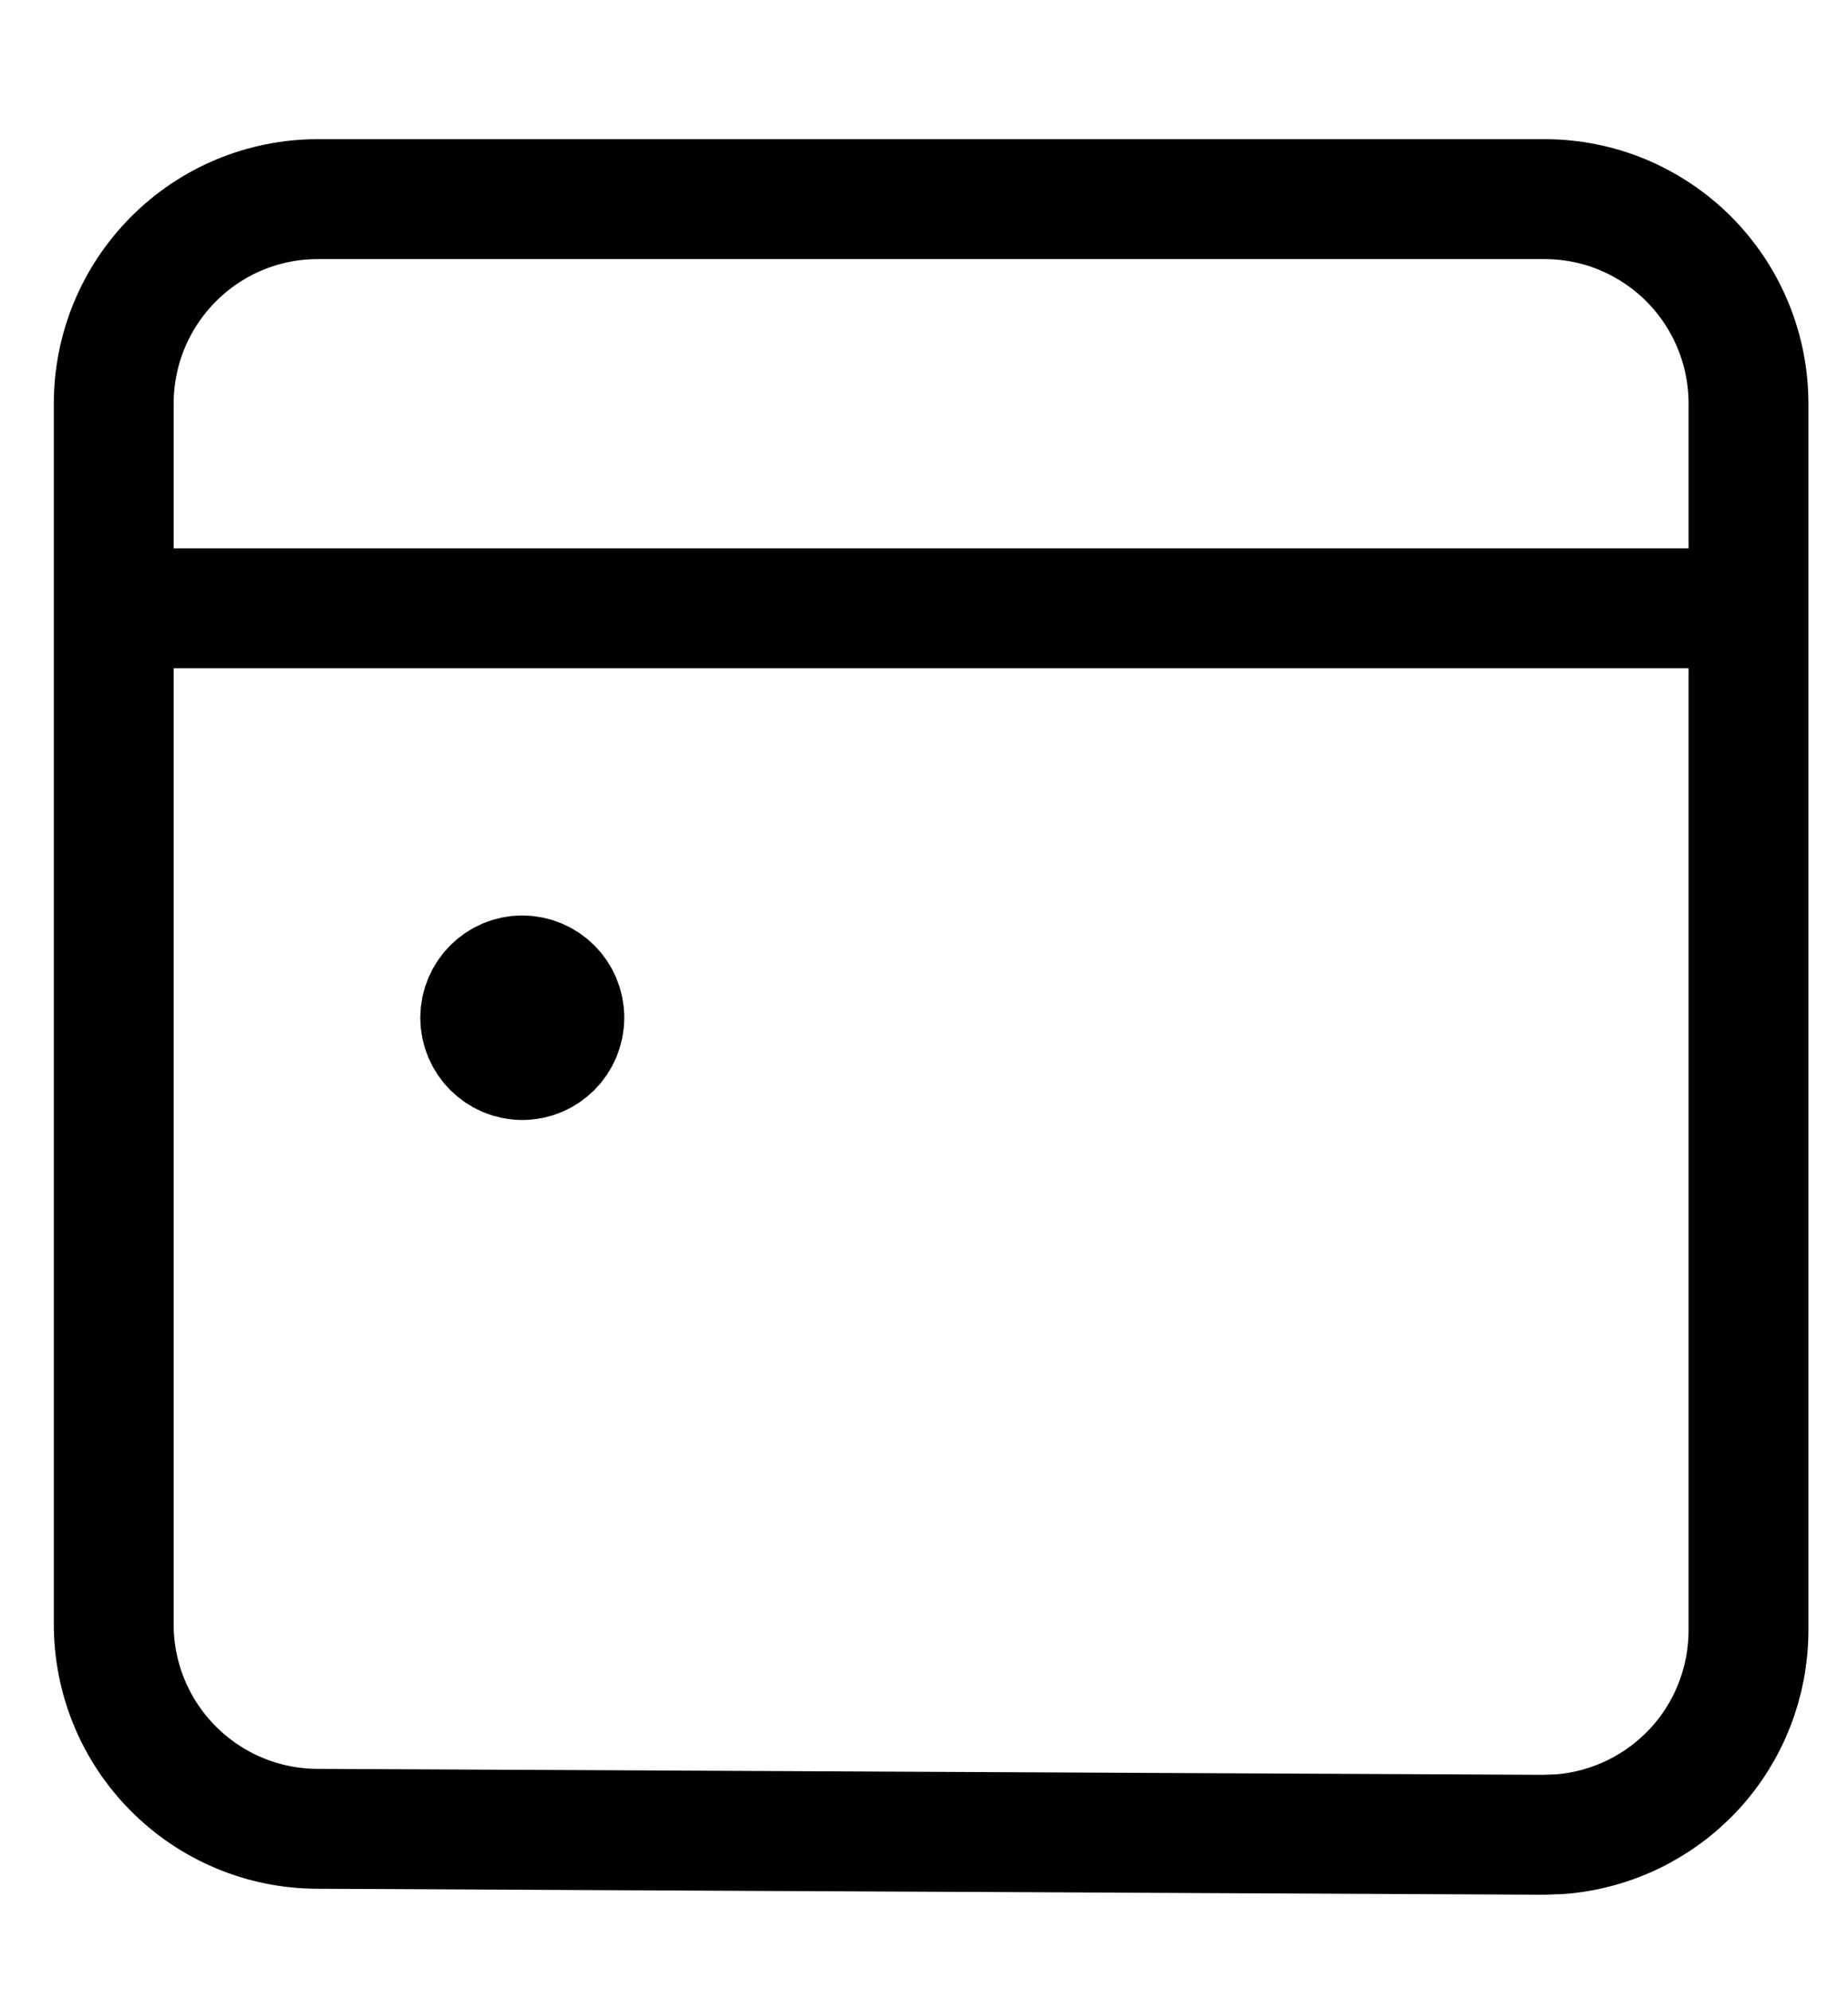 <svg width="13" height="14" viewBox="0 0 13 14" fill="none" xmlns="http://www.w3.org/2000/svg">
<path d="M0.8 4.277H12.3M2.235 1.4H10.865C11.054 1.4 11.24 1.437 11.414 1.509C11.588 1.582 11.747 1.688 11.88 1.821C12.013 1.955 12.119 2.113 12.191 2.288C12.263 2.462 12.3 2.649 12.3 2.838V11.461C12.3 11.824 12.164 12.173 11.918 12.439C11.671 12.705 11.334 12.868 10.973 12.896L10.858 12.9L2.228 12.858C1.849 12.856 1.486 12.704 1.218 12.434C0.95 12.165 0.8 11.8 0.8 11.42V2.838C0.8 2.457 0.951 2.091 1.221 1.821C1.49 1.551 1.855 1.4 2.235 1.4Z" stroke="black" stroke-width="0.843" stroke-linecap="round" stroke-linejoin="round"/>
<path d="M3.674 6.858C3.837 6.859 3.97 6.99 3.97 7.155C3.97 7.32 3.837 7.453 3.674 7.453C3.512 7.453 3.378 7.32 3.378 7.155C3.379 6.99 3.512 6.858 3.674 6.858Z" fill="black" stroke="black" stroke-width="0.843"/>
</svg>
